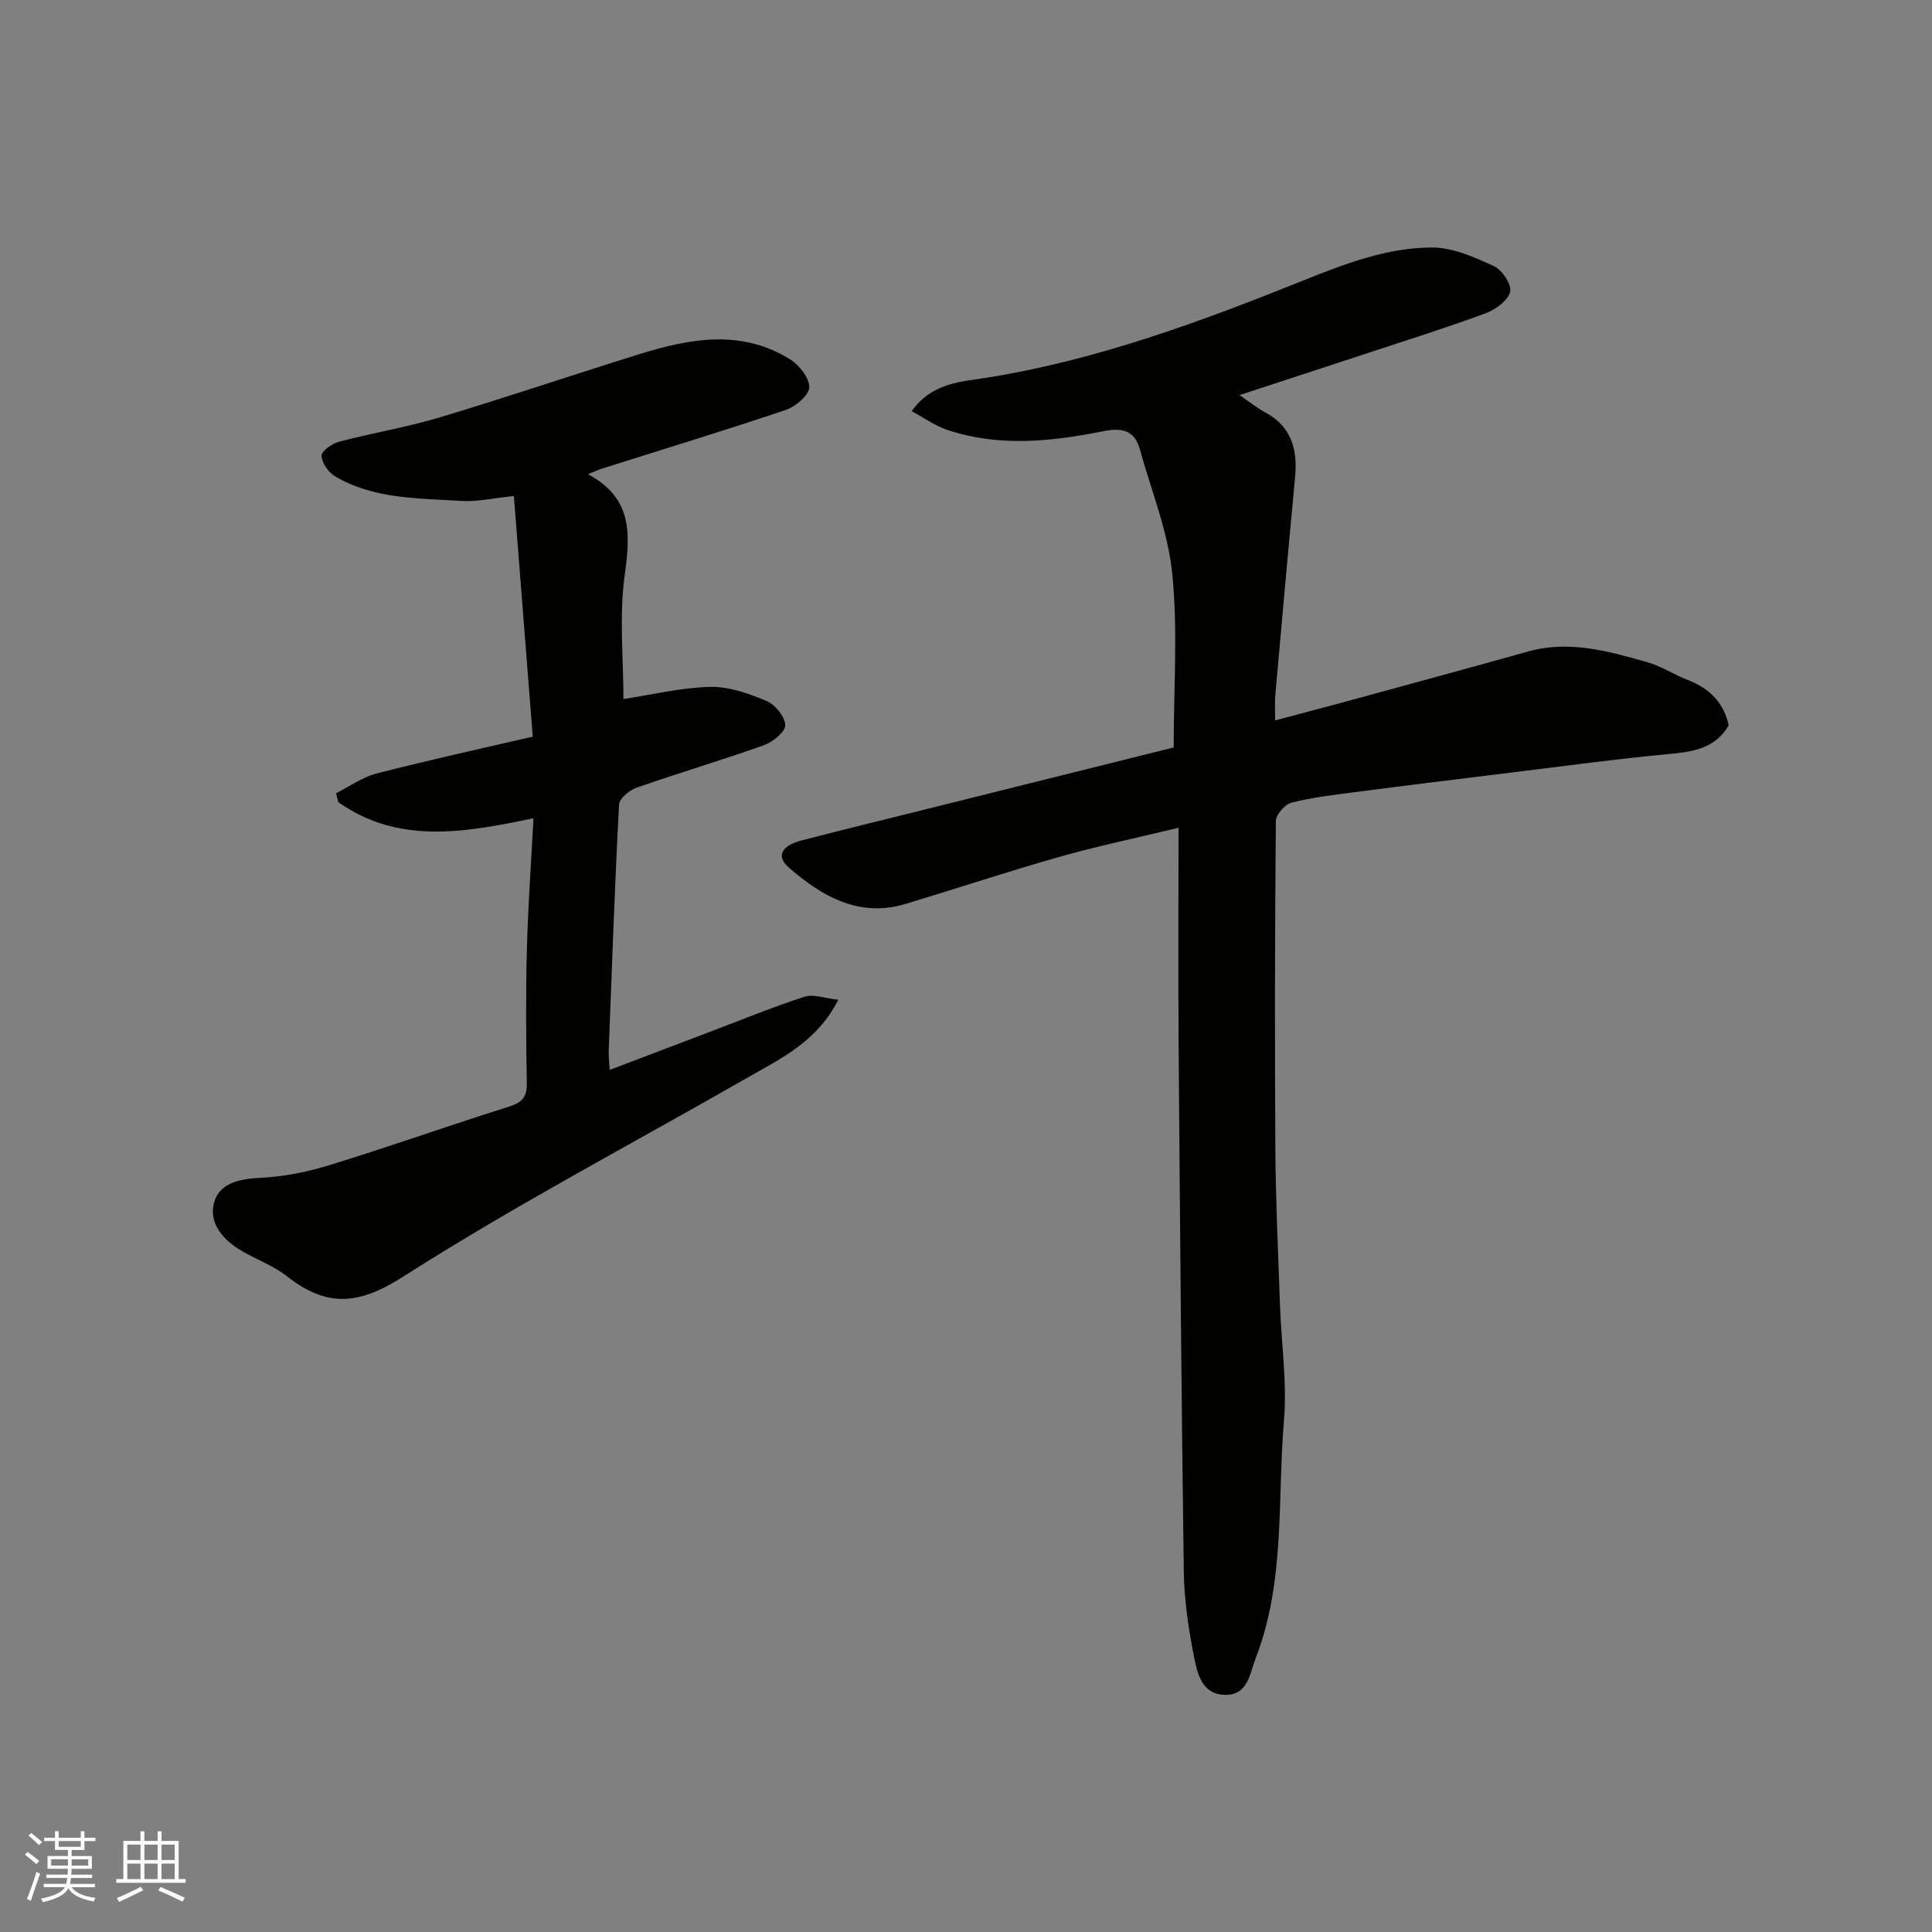 <svg enable-background="new 0 0 400 400" viewBox="0 0 400 400" xmlns="http://www.w3.org/2000/svg"><rect x="0" y="0" width="400" height="400" fill="#808080" stroke="none"/><path d="m243 154.76c0-12.33.88-24.24-.29-35.94-.87-8.75-4.36-17.25-6.73-25.85-1.15-4.15-4.03-4.4-7.73-3.66-10.71 2.14-21.49 3.25-32.14-.31-2.53-.85-4.79-2.49-7.35-3.87 4.2-5.95 10.36-6.1 15.73-6.96 22.86-3.68 44.33-11.66 65.65-20.22 8.49-3.41 17.13-6.68 26.31-6.71 4.31-.01 8.81 2 12.87 3.87 1.69.78 3.72 3.88 3.34 5.33-.49 1.83-3.05 3.67-5.11 4.43-7.93 2.94-16.02 5.47-24.05 8.12-8.76 2.89-17.54 5.75-26.88 8.81 1.99 1.35 3.58 2.63 5.34 3.58 5.48 2.97 6.71 7.74 6.17 13.47-1.42 15.05-2.76 30.1-4.1 45.16-.13 1.47-.02 2.97-.02 5.14 5.83-1.56 11.24-2.97 16.63-4.44 11.93-3.26 23.86-6.5 35.76-9.83 8.48-2.37 16.55-.07 24.57 2.19 2.95.83 5.61 2.61 8.5 3.73 4.44 1.72 7.42 4.64 8.44 9.38-2.74 4.69-7.19 5.45-12.16 5.91-10.92 1.02-21.81 2.51-32.7 3.84s-21.79 2.67-32.67 4.09c-4.37.57-8.78 1.08-13.04 2.18-1.35.35-3.18 2.49-3.19 3.82-.2 22.66-.24 45.33-.1 67.99.07 10.77.59 21.53.96 32.3.28 7.94 1.48 15.94.82 23.79-1.39 16.45.31 33.32-5.85 49.19-1.24 3.19-1.58 7.72-6.37 7.61-4.88-.11-5.75-4.56-6.44-8.08-1.14-5.77-2-11.68-2.08-17.54-.5-36.43-.79-72.86-1.07-109.29-.11-14.57-.02-29.14-.02-44.61-9.31 2.25-17.09 3.87-24.72 6.04-10.64 3.02-21.15 6.51-31.73 9.71-9.66 2.92-17.31-1.53-24.13-7.42-3.42-2.95-.58-4.91 2.5-5.7 9.28-2.4 18.6-4.67 27.91-6.99 16.25-4.07 32.52-8.12 49.17-12.26z" fill="#010100"/><path d="m110.45 169.41c-14.39 3.02-28.01 5.42-40.42-3.34-.15-.61-.3-1.23-.44-1.84 2.77-1.39 5.39-3.31 8.32-4.07 10.53-2.72 21.17-5.04 32.39-7.65-1.29-16.39-2.57-32.72-3.91-49.82-4.17.42-7.58 1.24-10.92 1.02-8.9-.58-18.06-.34-26.11-5.1-1.37-.81-2.72-2.77-2.79-4.25-.04-.94 2.17-2.52 3.6-2.9 6.91-1.83 14.01-2.99 20.85-5.04 13.84-4.15 27.54-8.8 41.34-13.09 10.46-3.25 21.04-5.22 31.13 1.01 1.93 1.19 4.07 3.85 4.06 5.81-.01 1.62-2.79 4.02-4.81 4.7-12.62 4.26-25.38 8.14-38.08 12.16-.74.23-1.45.58-2.92 1.17 9.23 4.95 8.79 12.33 7.6 20.87-1.18 8.49-.26 17.28-.26 25.68 5.99-.91 11.95-2.38 17.93-2.52 3.89-.09 7.99 1.37 11.68 2.91 1.79.75 3.83 3.25 3.89 5.02.04 1.37-2.58 3.49-4.43 4.15-8.73 3.11-17.63 5.74-26.38 8.8-1.48.52-3.54 2.24-3.6 3.49-.9 17.02-1.49 34.05-2.15 51.07-.04.98.1 1.97.21 3.86 6.83-2.59 13.28-5.04 19.73-7.49 6.84-2.59 13.63-5.38 20.57-7.65 1.87-.61 4.25.32 7.03.61-4.32 8.57-11.67 12.06-18.56 16-23.91 13.71-48.38 26.55-71.58 41.37-9.33 5.97-15.9 6.27-24.02-.12-2.78-2.19-6.28-3.44-9.37-5.25-3.8-2.22-6.85-5.69-5.72-9.95 1.1-4.15 5.33-4.96 9.69-5.18 4.82-.24 9.72-1.23 14.35-2.66 12.44-3.84 24.72-8.19 37.14-12.11 2.68-.85 3.63-2.03 3.58-4.82-.15-9.16-.23-18.33.01-27.48.23-9.08.89-18.15 1.37-27.37z" fill="#010100"/><g fill="#fbfafc"><path d="m5.17 384 .55-.58c.85.61 1.65 1.24 2.4 1.87l-.59.64c-.83-.73-1.62-1.37-2.36-1.93m1.22 9.53-.82-.34c.71-1.76 1.37-3.64 1.98-5.63.24.13.5.25.76.36-.6 1.67-1.24 3.54-1.92 5.61m-.5-13.5.57-.54c.56.44 1.31 1.06 2.26 1.87l-.64.64c-.68-.66-1.41-1.32-2.19-1.97m3.25.46h2.24v-1.36h.77v1.36h4.57v-1.36h.76v1.36h2.28v.69h-2.28v1.84h-2.64v1.26h4.18v2.64h-4.21c0 .45-.02.86-.05 1.21h4.32v.69h-4.38c-.04.34-.1.75-.19 1.22h5.15v.69h-4.82c.87 1.19 2.51 1.92 4.93 2.19-.17.31-.3.57-.37.76-2.77-.49-4.52-1.41-5.26-2.76-.56 1.26-2.3 2.23-5.24 2.9-.12-.24-.26-.48-.43-.72 2.73-.55 4.38-1.34 4.96-2.38h-4.38v-.69h4.65c.1-.38.17-.79.21-1.22h-4.32v-.69h4.4c.03-.34.05-.75.05-1.21h-4.2v-2.64h4.23v-1.26h-2.69v-1.84h-2.24zm1.46 4.46v1.29h3.45c.01-.4.02-.57.01-.53v-.32-.45h-3.46zm1.55-2.59h4.57v-1.19h-4.57zm6.11 2.59h-3.42v.77c-.01.19-.01.37-.02.53h3.44z"/><path d="m32.63 379.16h.82v1.98h3.54v7.89h1.45v.78h-14.36v-.78h1.46v-7.89h3.54v-1.98h.82v1.98h2.73zm-3.49 11.48.5.73c-1.61.82-3.28 1.63-5 2.41-.13-.27-.28-.55-.44-.82 1.75-.72 3.4-1.49 4.94-2.32m-2.78-5.55h2.73v-3.18h-2.73zm0 3.95h2.73v-3.2h-2.73zm3.54-3.95h2.73v-3.18h-2.73zm0 3.95h2.73v-3.2h-2.73zm7.89 4.68c-1.84-.92-3.51-1.7-5.02-2.32l.45-.73c1.89.8 3.57 1.55 5.04 2.23zm-1.62-11.81h-2.73v3.18h2.73zm-2.73 7.13h2.73v-3.2h-2.73z"/></g></svg>